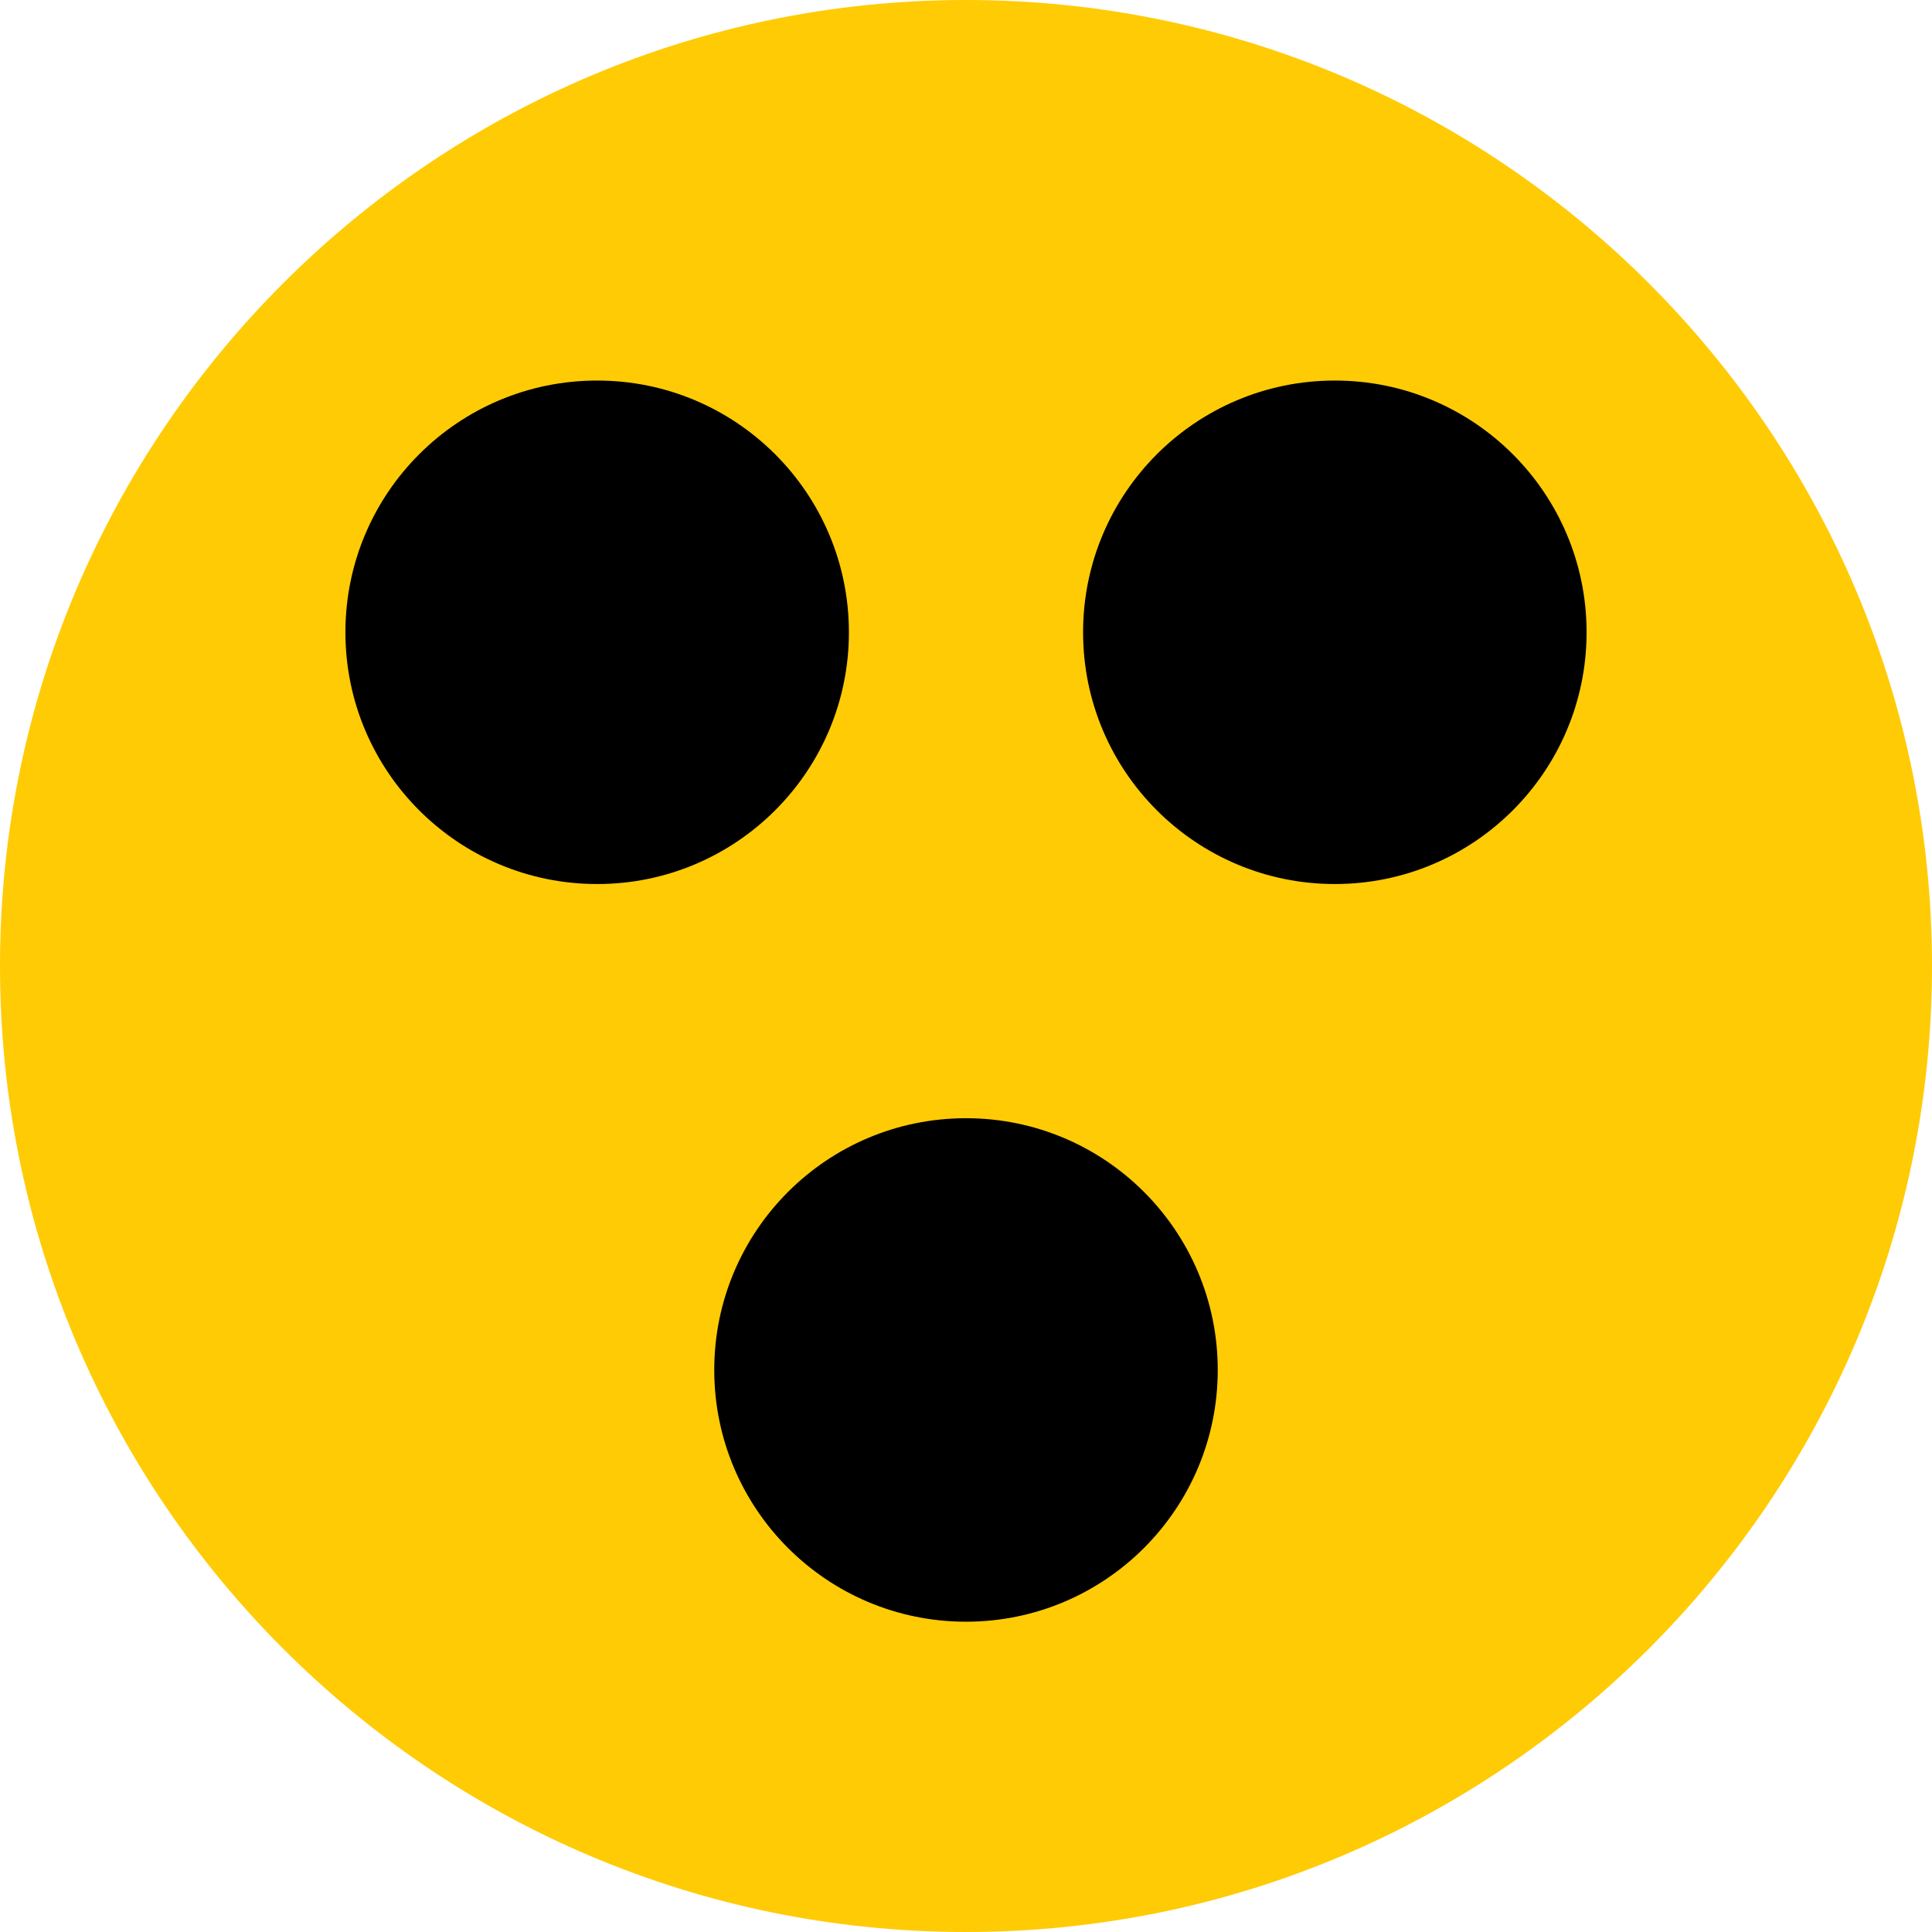 <?xml version="1.0" encoding="utf-8"?>
<!-- Generator: Adobe Illustrator 21.0.0, SVG Export Plug-In . SVG Version: 6.00 Build 0)  -->
<svg version="1.1" id="Layer_1" xmlns="http://www.w3.org/2000/svg" xmlns:xlink="http://www.w3.org/1999/xlink" x="0px" y="0px"
	 viewBox="0 0 33 33" style="enable-background:new 0 0 33 33;" xml:space="preserve">
<style type="text/css">
	.Arched_x0020_Green{fill:url(#SVGID_1_);stroke:#FFFFFF;stroke-width:0.25;stroke-miterlimit:1;}
	.st0{fill:#FFCB05;}
</style>
<linearGradient id="SVGID_1_" gradientUnits="userSpaceOnUse" x1="-428.237" y1="314.036" x2="-427.53" y2="313.329">
	<stop  offset="0" style="stop-color:#20AC4B"/>
	<stop  offset="0.983" style="stop-color:#19361A"/>
</linearGradient>
<path class="st0" d="M16.5,33C25.6,33,33,25.6,33,16.5C33,7.4,25.6,0,16.5,0S0,7.4,0,16.5C0,25.6,7.4,33,16.5,33L16.5,33z"/>
<circle cx="16.5" cy="23.4" r="4.3"/>
<circle cx="22.8" cy="10.8" r="4.3"/>
<circle cx="10.2" cy="10.8" r="4.3"/>
</svg>
